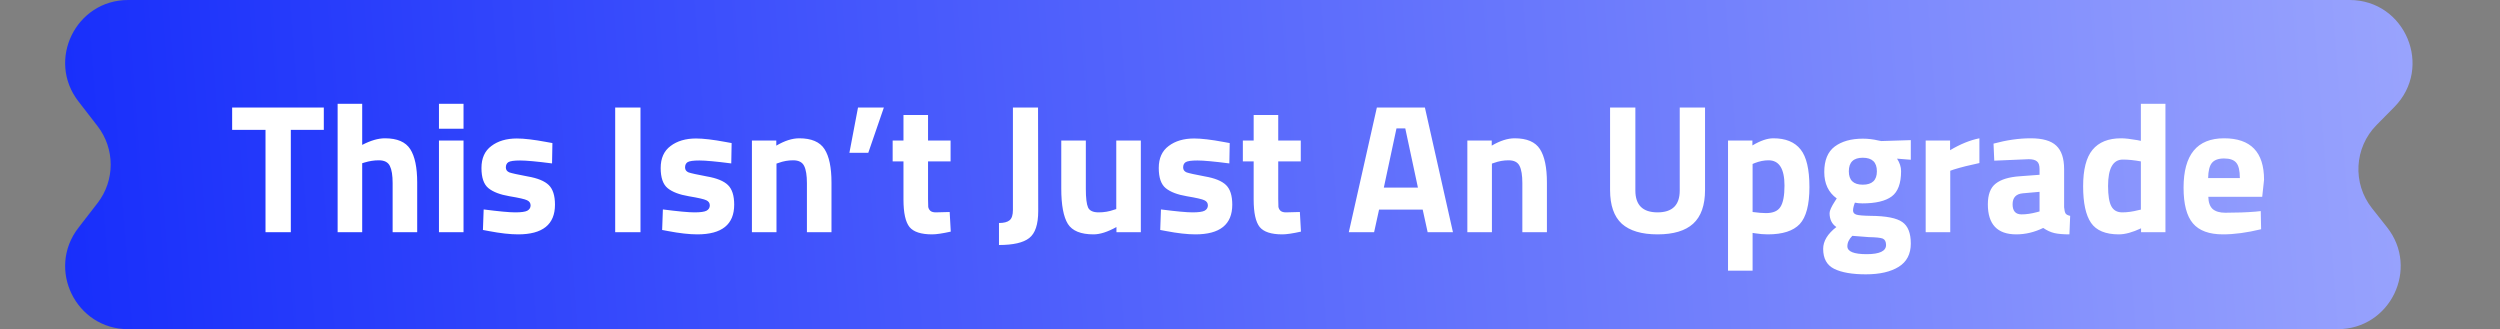 <svg width="600" height="79" viewBox="0 0 600 79" fill="none" xmlns="http://www.w3.org/2000/svg">
<rect x="0" y="0" width="600" height="79" fill="#808080" stroke="none"/>
<path d="M563.891 0H30.752C18.212 0 11.143 14.406 18.815 24.324L23.412 30.267C27.618 35.704 27.618 43.296 23.412 48.733L18.815 54.676C11.143 64.594 18.212 79 30.752 79H561.053C573.666 79 580.713 64.447 572.893 54.552L569.269 49.967C564.545 43.989 565.017 35.428 570.371 30.007L574.629 25.694C584.043 16.16 577.29 0 563.891 0Z" fill="url(#paint0_linear_926_4666)"/>
<path d="M55.715 31.168V25.8H77.715V31.168H69.795V55.72H63.723V31.168H55.715ZM86.927 55.72H81.031V24.92H86.927V34.776C88.951 33.72 90.769 33.192 92.383 33.192C95.316 33.192 97.34 34.057 98.455 35.788C99.569 37.518 100.127 40.188 100.127 43.796V55.72H94.231V43.928C94.231 42.08 94.011 40.716 93.571 39.836C93.131 38.926 92.251 38.472 90.931 38.472C89.787 38.472 88.643 38.648 87.499 39L86.927 39.176V55.72ZM105.351 55.72V33.72H111.247V55.72H105.351ZM105.351 30.904V24.92H111.247V30.904H105.351ZM132.491 39.22C128.853 38.75 126.301 38.516 124.835 38.516C123.397 38.516 122.459 38.648 122.019 38.912C121.608 39.176 121.403 39.601 121.403 40.188C121.403 40.745 121.681 41.141 122.239 41.376C122.825 41.581 124.292 41.904 126.639 42.344C129.015 42.754 130.701 43.444 131.699 44.412C132.696 45.38 133.195 46.949 133.195 49.12C133.195 53.872 130.247 56.248 124.351 56.248C122.415 56.248 120.068 55.984 117.311 55.456L115.903 55.192L116.079 50.264C119.716 50.733 122.239 50.968 123.647 50.968C125.084 50.968 126.052 50.836 126.551 50.572C127.079 50.278 127.343 49.853 127.343 49.296C127.343 48.738 127.064 48.328 126.507 48.064C125.979 47.8 124.571 47.477 122.283 47.096C120.024 46.714 118.337 46.069 117.223 45.16C116.108 44.25 115.551 42.637 115.551 40.32C115.551 37.973 116.343 36.213 117.927 35.04C119.511 33.837 121.549 33.236 124.043 33.236C125.773 33.236 128.135 33.514 131.127 34.072L132.579 34.336L132.491 39.22ZM147.645 55.72V25.8H153.717V55.72H147.645ZM175.503 39.22C171.865 38.75 169.313 38.516 167.847 38.516C166.409 38.516 165.471 38.648 165.031 38.912C164.62 39.176 164.415 39.601 164.415 40.188C164.415 40.745 164.693 41.141 165.251 41.376C165.837 41.581 167.304 41.904 169.651 42.344C172.027 42.754 173.713 43.444 174.711 44.412C175.708 45.38 176.207 46.949 176.207 49.12C176.207 53.872 173.259 56.248 167.363 56.248C165.427 56.248 163.08 55.984 160.323 55.456L158.915 55.192L159.091 50.264C162.728 50.733 165.251 50.968 166.659 50.968C168.096 50.968 169.064 50.836 169.563 50.572C170.091 50.278 170.355 49.853 170.355 49.296C170.355 48.738 170.076 48.328 169.519 48.064C168.991 47.8 167.583 47.477 165.295 47.096C163.036 46.714 161.349 46.069 160.235 45.16C159.12 44.25 158.563 42.637 158.563 40.32C158.563 37.973 159.355 36.213 160.939 35.04C162.523 33.837 164.561 33.236 167.055 33.236C168.785 33.236 171.147 33.514 174.139 34.072L175.591 34.336L175.503 39.22ZM186.356 55.72H180.46V33.72H186.312V34.952C188.307 33.778 190.14 33.192 191.812 33.192C194.746 33.192 196.77 34.057 197.884 35.788C198.999 37.518 199.556 40.188 199.556 43.796V55.72H193.66V43.972C193.66 42.094 193.44 40.716 193 39.836C192.56 38.926 191.68 38.472 190.36 38.472C189.158 38.472 187.999 38.677 186.884 39.088L186.356 39.264V55.72ZM203.857 36.668L205.925 25.8H212.129L208.389 36.668H203.857ZM228.141 38.736H222.729V47.756C222.729 48.636 222.743 49.266 222.773 49.648C222.831 50 222.993 50.308 223.257 50.572C223.55 50.836 223.99 50.968 224.577 50.968L227.921 50.88L228.185 55.588C226.219 56.028 224.723 56.248 223.697 56.248C221.057 56.248 219.253 55.661 218.285 54.488C217.317 53.285 216.833 51.085 216.833 47.888V38.736H214.237V33.72H216.833V27.604H222.729V33.72H228.141V38.736ZM239.756 58.8V53.52C240.929 53.52 241.78 53.3 242.308 52.86C242.836 52.42 243.1 51.598 243.1 50.396V25.8H249.128L249.172 50.66C249.172 53.857 248.453 56.013 247.016 57.128C245.608 58.242 243.188 58.8 239.756 58.8ZM267.905 33.72H273.801V55.72H267.949V54.488C265.837 55.661 264.004 56.248 262.449 56.248C259.399 56.248 257.345 55.412 256.289 53.74C255.233 52.038 254.705 49.208 254.705 45.248V33.72H260.601V45.336C260.601 47.506 260.777 48.988 261.129 49.78C261.481 50.572 262.332 50.968 263.681 50.968C264.972 50.968 266.189 50.762 267.333 50.352L267.905 50.176V33.72ZM295.042 39.22C291.404 38.75 288.852 38.516 287.386 38.516C285.948 38.516 285.01 38.648 284.57 38.912C284.159 39.176 283.954 39.601 283.954 40.188C283.954 40.745 284.232 41.141 284.79 41.376C285.376 41.581 286.843 41.904 289.19 42.344C291.566 42.754 293.252 43.444 294.25 44.412C295.247 45.38 295.746 46.949 295.746 49.12C295.746 53.872 292.798 56.248 286.902 56.248C284.966 56.248 282.619 55.984 279.862 55.456L278.454 55.192L278.63 50.264C282.267 50.733 284.79 50.968 286.198 50.968C287.635 50.968 288.603 50.836 289.102 50.572C289.63 50.278 289.894 49.853 289.894 49.296C289.894 48.738 289.615 48.328 289.058 48.064C288.53 47.8 287.122 47.477 284.834 47.096C282.575 46.714 280.888 46.069 279.774 45.16C278.659 44.25 278.102 42.637 278.102 40.32C278.102 37.973 278.894 36.213 280.478 35.04C282.062 33.837 284.1 33.236 286.594 33.236C288.324 33.236 290.686 33.514 293.678 34.072L295.13 34.336L295.042 39.22ZM312.187 38.736H306.775V47.756C306.775 48.636 306.79 49.266 306.819 49.648C306.878 50 307.039 50.308 307.303 50.572C307.597 50.836 308.037 50.968 308.623 50.968L311.967 50.88L312.231 55.588C310.266 56.028 308.77 56.248 307.743 56.248C305.103 56.248 303.299 55.661 302.331 54.488C301.363 53.285 300.879 51.085 300.879 47.888V38.736H298.283V33.72H300.879V27.604H306.775V33.72H312.187V38.736ZM323.715 55.72L330.447 25.8H341.975L348.707 55.72H342.635L341.447 50.308H330.975L329.787 55.72H323.715ZM335.155 30.816L332.119 45.028H340.303L337.267 30.816H335.155ZM358.06 55.72H352.164V33.72H358.016V34.952C360.01 33.778 361.844 33.192 363.516 33.192C366.449 33.192 368.473 34.057 369.588 35.788C370.702 37.518 371.26 40.188 371.26 43.796V55.72H365.364V43.972C365.364 42.094 365.144 40.716 364.704 39.836C364.264 38.926 363.384 38.472 362.064 38.472C360.861 38.472 359.702 38.677 358.588 39.088L358.06 39.264V55.72ZM392.488 45.732C392.488 49.222 394.262 50.968 397.812 50.968C401.361 50.968 403.136 49.222 403.136 45.732V25.8H409.208V45.6C409.208 49.266 408.254 51.965 406.348 53.696C404.47 55.397 401.625 56.248 397.812 56.248C393.998 56.248 391.138 55.397 389.232 53.696C387.354 51.965 386.416 49.266 386.416 45.6V25.8H392.488V45.732ZM414.726 64.96V33.72H420.578V34.908C422.485 33.764 424.157 33.192 425.594 33.192C428.557 33.192 430.742 34.086 432.15 35.876C433.558 37.636 434.262 40.642 434.262 44.896C434.262 49.149 433.485 52.112 431.93 53.784C430.375 55.426 427.823 56.248 424.274 56.248C423.306 56.248 422.265 56.16 421.15 55.984L420.622 55.896V64.96H414.726ZM424.45 38.472C423.365 38.472 422.265 38.692 421.15 39.132L420.622 39.352V50.88C421.942 51.056 423.013 51.144 423.834 51.144C425.535 51.144 426.694 50.645 427.31 49.648C427.955 48.65 428.278 46.949 428.278 44.544C428.278 40.496 427.002 38.472 424.45 38.472ZM458.592 58.448C458.592 60.97 457.624 62.833 455.688 64.036C453.752 65.238 451.126 65.84 447.812 65.84C444.526 65.84 441.989 65.4 440.2 64.52C438.44 63.64 437.56 62.041 437.56 59.724C437.56 57.876 438.616 56.13 440.728 54.488C439.642 53.754 439.1 52.64 439.1 51.144C439.1 50.557 439.54 49.589 440.42 48.24L440.816 47.624C438.821 46.186 437.824 44.074 437.824 41.288C437.824 38.472 438.66 36.433 440.332 35.172C442.033 33.91 444.277 33.28 447.064 33.28C448.325 33.28 449.572 33.426 450.804 33.72L451.508 33.852L458.592 33.632V38.34L455.292 38.076C455.937 39.073 456.26 40.07 456.26 41.068C456.26 44.001 455.512 46.025 454.016 47.14C452.52 48.254 450.173 48.812 446.976 48.812C446.301 48.812 445.7 48.753 445.172 48.636C444.878 49.398 444.732 50.029 444.732 50.528C444.732 50.997 444.981 51.32 445.48 51.496C445.978 51.672 447.152 51.774 449 51.804C452.696 51.833 455.218 52.332 456.568 53.3C457.917 54.238 458.592 55.954 458.592 58.448ZM443.368 59.108C443.368 60.369 444.908 61 447.988 61C451.097 61 452.652 60.266 452.652 58.8C452.652 58.008 452.388 57.494 451.86 57.26C451.332 57.054 450.217 56.937 448.516 56.908L444.556 56.6C443.764 57.392 443.368 58.228 443.368 59.108ZM443.72 41.112C443.72 43.253 444.834 44.324 447.064 44.324C449.322 44.324 450.452 43.253 450.452 41.112C450.452 38.941 449.322 37.856 447.064 37.856C444.834 37.856 443.72 38.941 443.72 41.112ZM462.164 55.72V33.72H468.016V36.052C470.48 34.585 472.826 33.632 475.056 33.192V39.132C472.68 39.63 470.641 40.144 468.94 40.672L468.06 40.98V55.72H462.164ZM495.387 40.584V49.736C495.445 50.44 495.563 50.938 495.739 51.232C495.915 51.496 496.281 51.686 496.839 51.804L496.663 56.248C495.167 56.248 493.964 56.145 493.055 55.94C492.175 55.734 491.28 55.324 490.371 54.708C488.259 55.734 486.103 56.248 483.903 56.248C479.356 56.248 477.083 53.842 477.083 49.032C477.083 46.685 477.713 45.028 478.975 44.06C480.236 43.062 482.172 42.476 484.783 42.3L489.491 41.948V40.584C489.491 39.674 489.285 39.058 488.875 38.736C488.464 38.384 487.804 38.208 486.895 38.208L478.623 38.56L478.447 34.468C481.585 33.617 484.563 33.192 487.379 33.192C490.224 33.192 492.263 33.778 493.495 34.952C494.756 36.125 495.387 38.002 495.387 40.584ZM485.487 46.392C483.844 46.538 483.023 47.418 483.023 49.032C483.023 50.645 483.741 51.452 485.179 51.452C486.293 51.452 487.511 51.276 488.831 50.924L489.491 50.748V46.04L485.487 46.392ZM519.707 24.92V55.72H513.855V54.796C511.802 55.764 510.027 56.248 508.531 56.248C505.334 56.248 503.105 55.324 501.843 53.476C500.582 51.628 499.951 48.709 499.951 44.72C499.951 40.701 500.699 37.782 502.195 35.964C503.721 34.116 506.009 33.192 509.059 33.192C509.998 33.192 511.303 33.338 512.975 33.632L513.811 33.808V24.92H519.707ZM513.195 50.44L513.811 50.308V38.736C512.198 38.442 510.761 38.296 509.499 38.296C507.123 38.296 505.935 40.408 505.935 44.632C505.935 46.92 506.199 48.548 506.727 49.516C507.255 50.484 508.121 50.968 509.323 50.968C510.555 50.968 511.846 50.792 513.195 50.44ZM529.996 47.228C530.025 48.577 530.377 49.56 531.052 50.176C531.756 50.762 532.753 51.056 534.044 51.056C536.772 51.056 539.206 50.968 541.348 50.792L542.58 50.66L542.668 55.016C539.294 55.837 536.244 56.248 533.516 56.248C530.201 56.248 527.796 55.368 526.3 53.608C524.804 51.848 524.056 48.988 524.056 45.028C524.056 37.137 527.297 33.192 533.78 33.192C540.174 33.192 543.372 36.506 543.372 43.136L542.932 47.228H529.996ZM537.564 42.74C537.564 40.98 537.285 39.762 536.728 39.088C536.17 38.384 535.188 38.032 533.78 38.032C532.401 38.032 531.418 38.398 530.832 39.132C530.274 39.836 529.981 41.038 529.952 42.74H537.564Z" fill="white"/>
<defs>
<linearGradient id="paint0_linear_926_4666" x1="-22.523" y1="34.592" x2="604.95" y2="-13.236" gradientUnits="userSpaceOnUse">
<stop stop-color="#1027FB"/>
<stop offset="1" stop-color="#9FA9FD"/>
</linearGradient>
</defs>
</svg>
